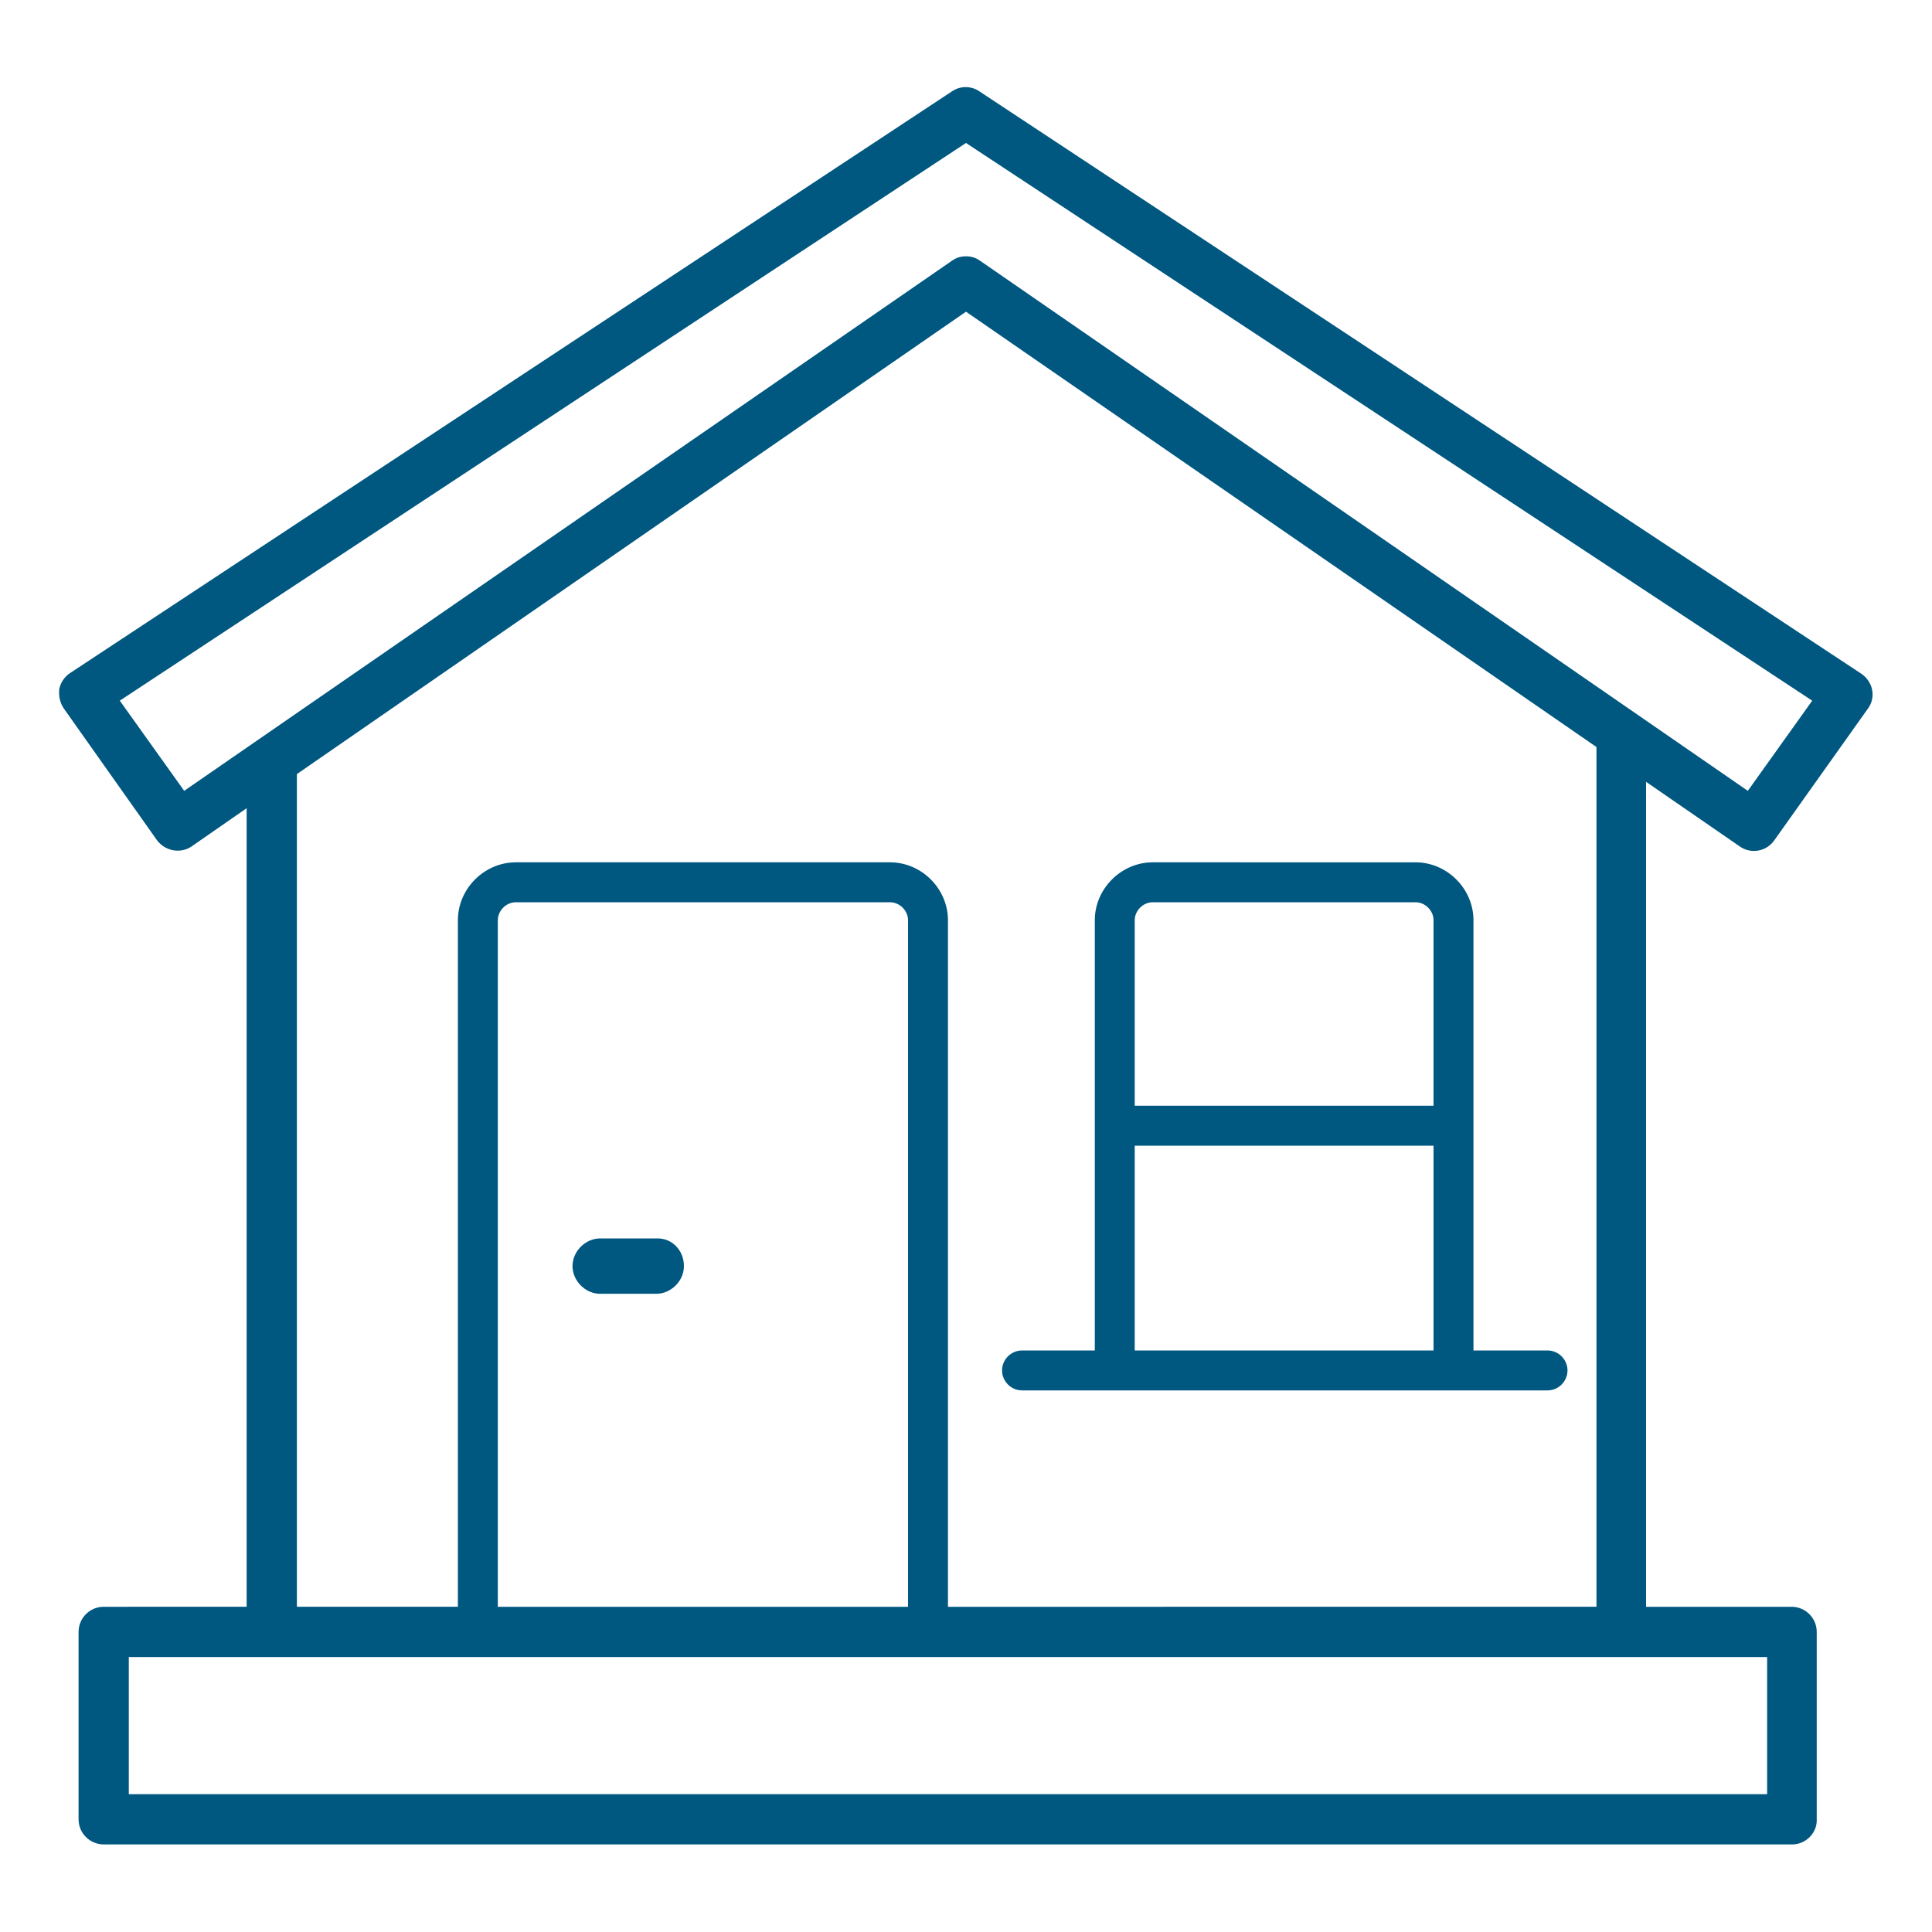 <?xml version="1.0" encoding="utf-8"?>
<!-- Generator: Adobe Illustrator 23.1.0, SVG Export Plug-In . SVG Version: 6.00 Build 0)  -->
<svg version="1.1" id="レイヤー_1" xmlns="http://www.w3.org/2000/svg" xmlns:xlink="http://www.w3.org/1999/xlink" x="0px"
	 y="0px" viewBox="0 0 300 300" style="enable-background:new 0 0 300 300;" xml:space="preserve">
<style type="text/css">
	.st0{fill:#005780;}
</style>
<g>
	<path class="st0" d="M270.1,131.4c1.8,1.3,4.2,0.8,5.4-0.9l14.5-20.4c0.7-0.9,0.9-2,0.7-3s-0.8-1.9-1.7-2.5L152.1,14.2
		c-1.3-0.9-3-0.9-4.3,0L10.9,104.5c-0.9,0.6-1.5,1.5-1.7,2.5c-0.1,1.1,0.1,2.1,0.7,3l14.5,20.5c1.3,1.7,3.7,2.1,5.4,0.9l8.5-5.9v124
		H16.1c-2.2,0-3.9,1.8-3.9,3.9v29.1c0,2.2,1.8,3.9,3.9,3.9h262.2c2.1,0,3.9-1.8,3.8-3.9v-29.1c0-2.2-1.8-3.9-3.9-3.9h-22.6V121.4
		L270.1,131.4z M274.4,257.3v21.3H20v-21.3H274.4z M141,249.5H77.3V142.9c0-1.5,1.3-2.8,2.8-2.8h58.1c1.5,0,2.8,1.3,2.8,2.8
		L141,249.5L141,249.5z M138.2,133.9H80.1c-4.9,0-9,4.1-9,9v106.6h-25V120.2L150,48.4l97.9,67.6v133.5H147.2V142.9
		C147.2,138,143.1,133.9,138.2,133.9z M152.2,40.5c-0.7-0.5-1.4-0.7-2.2-0.7s-1.5,0.2-2.2,0.7L28.6,122.8l-10-14L150,22.2
		l131.4,86.6l-10,14L152.2,40.5z"/>
	<path class="st0" d="M158.7,215.9h81.6c1.7,0,3.1-1.4,3.1-3.1s-1.4-3.1-3.1-3.1h-11.5v-66.8c0-4.9-4.1-9-9-9H179c-4.9,0-9,4.1-9,9
		v66.8h-11.3c-1.7,0-3.1,1.4-3.1,3.1S157,215.9,158.7,215.9z M176.2,142.9c0-1.5,1.3-2.8,2.8-2.8h40.8c1.5,0,2.8,1.3,2.8,2.8v28.8
		h-46.4L176.2,142.9L176.2,142.9z M176.2,177.9h46.4v31.8h-46.4L176.2,177.9L176.2,177.9z"/>
	<path class="st0" d="M101.9,192.3h-8.7c-2.3,0-4.3,2-4.3,4.3s2,4.3,4.3,4.3h8.7c2.3,0,4.3-2,4.3-4.3
		C106.2,194.2,104.4,192.2,101.9,192.3z"/>
</g>
</svg>
